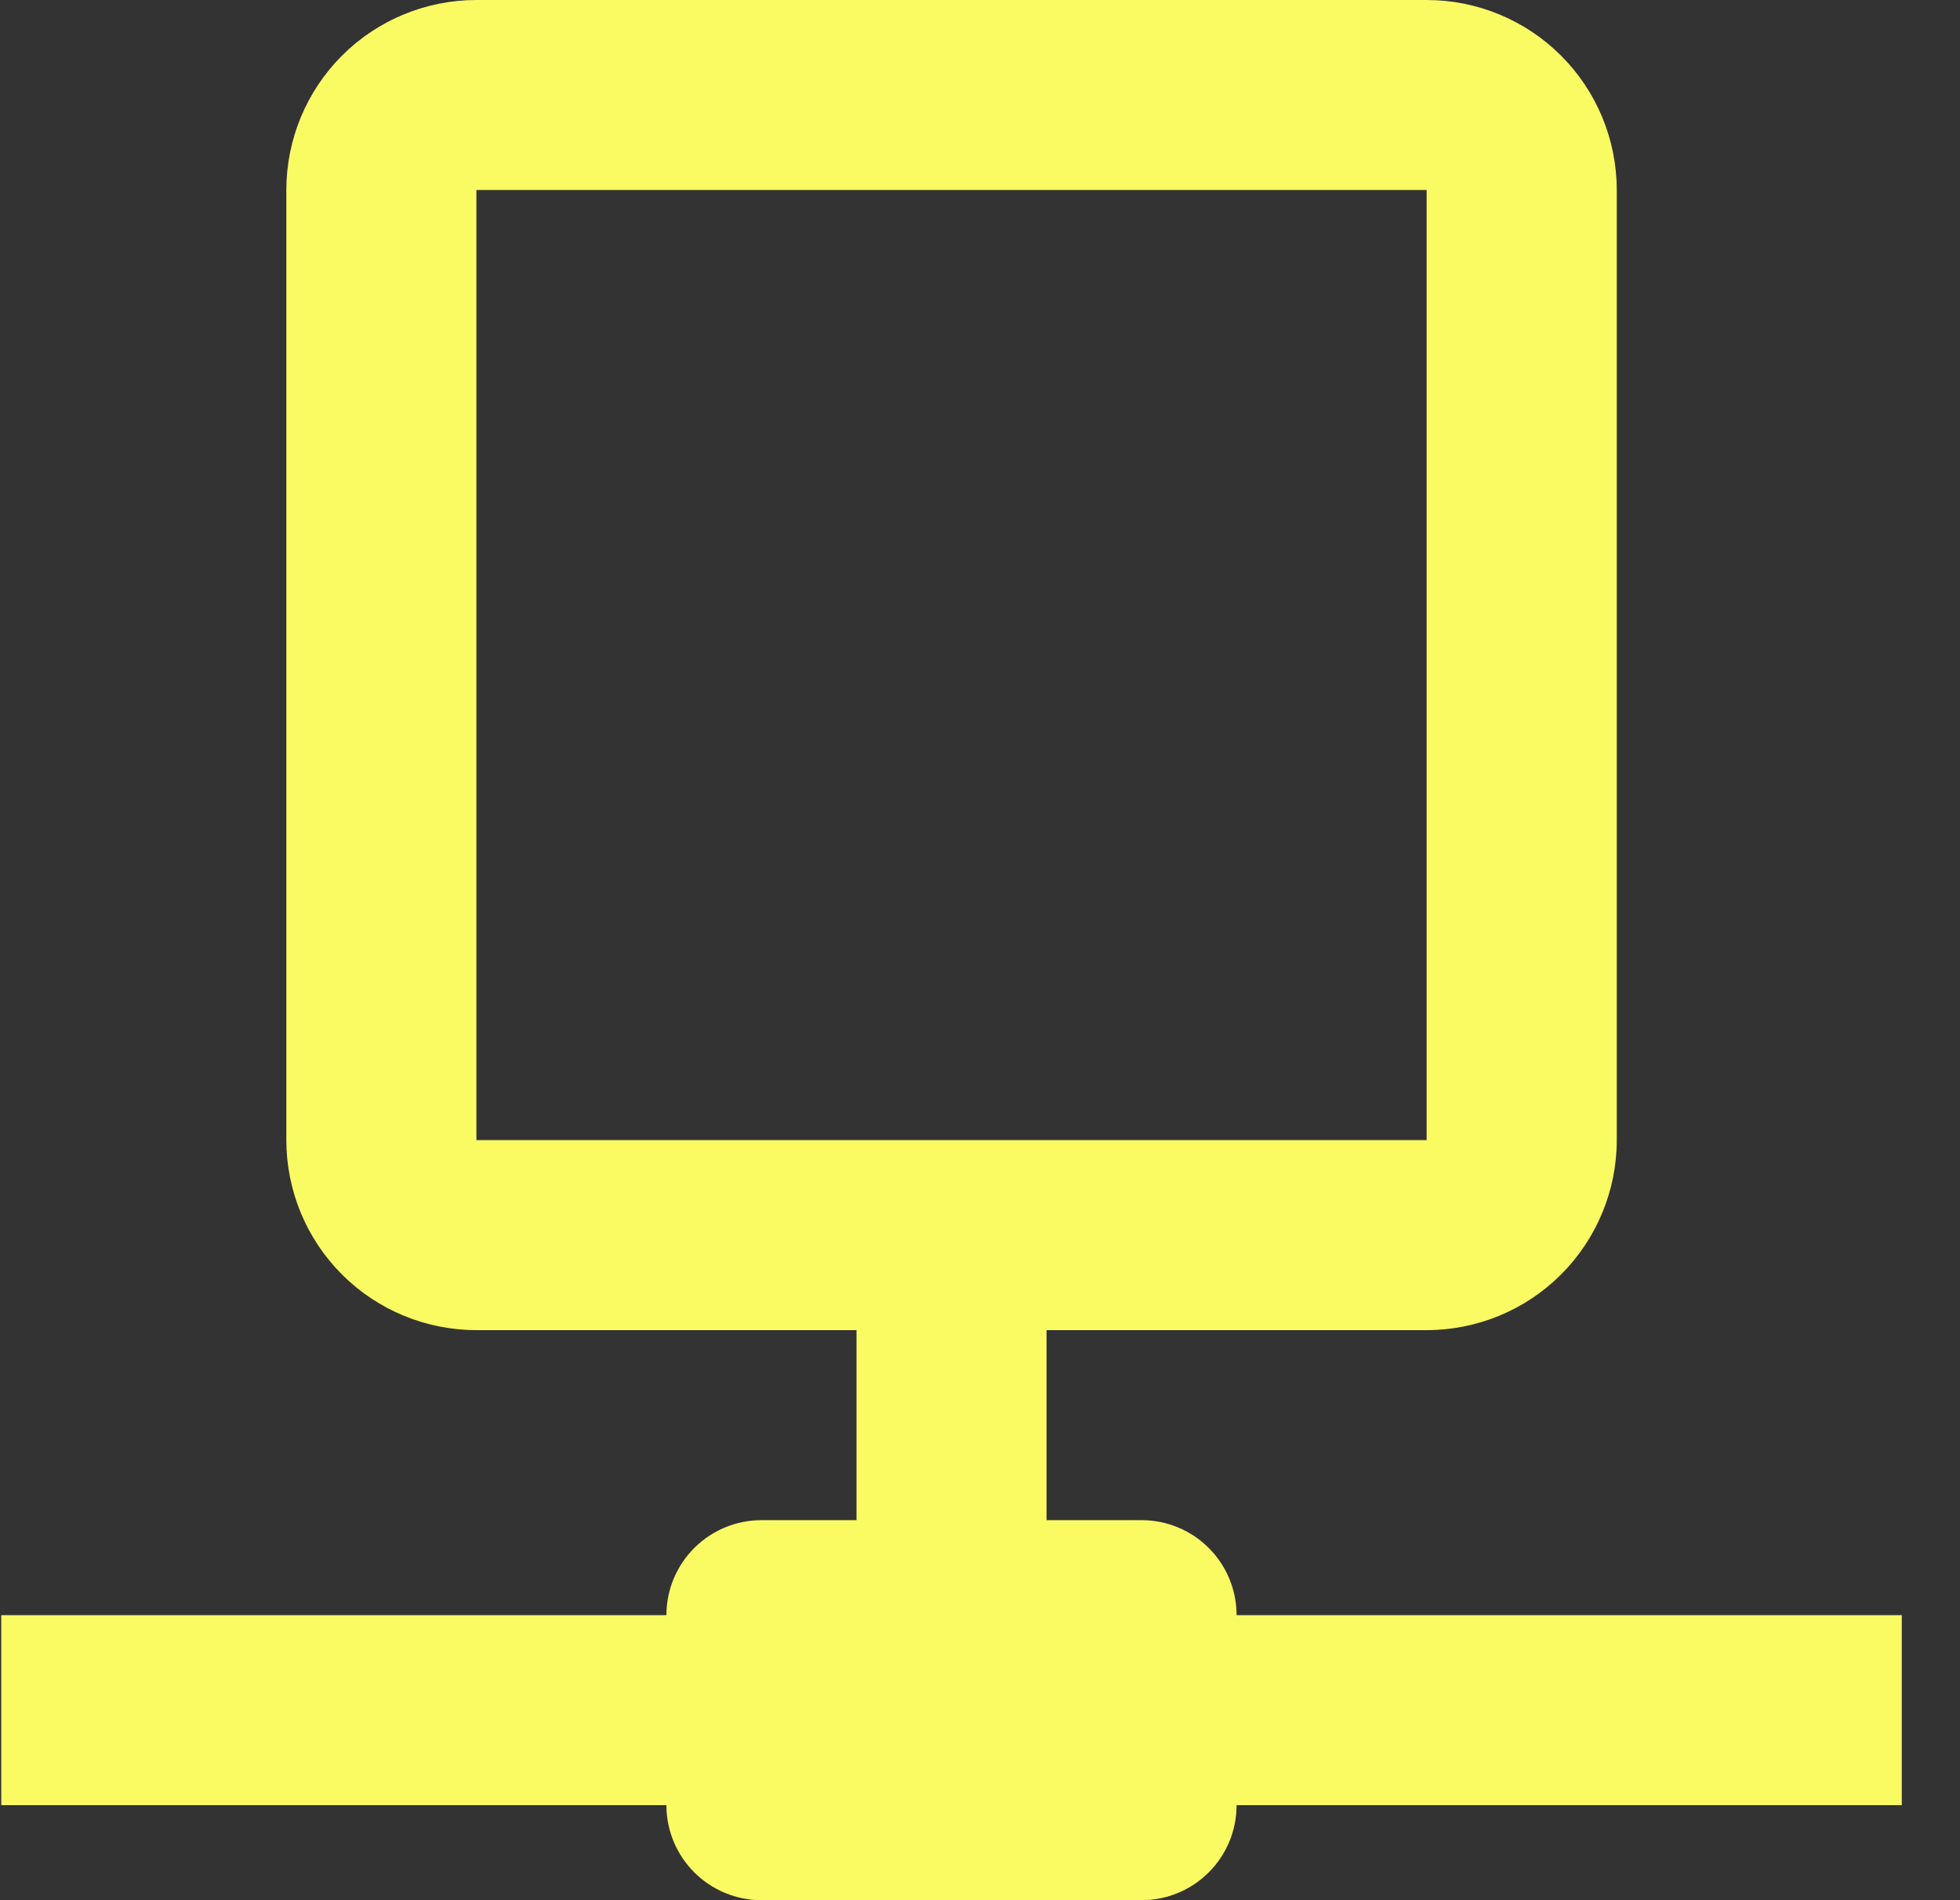 <svg width="33" height="32" viewBox="0 0 33 32" fill="none" xmlns="http://www.w3.org/2000/svg">
<rect x="0" y="0" width="33" height="32" fill="#333333" stroke="none"/>
<path d="M20.82 27.2C20.82 26.776 20.652 26.369 20.352 26.069C20.052 25.769 19.645 25.6 19.221 25.6H17.62V22.4H24.02C24.869 22.4 25.683 22.063 26.283 21.463C26.883 20.863 27.221 20.049 27.221 19.2V3.2C27.221 2.351 26.883 1.537 26.283 0.937C25.683 0.337 24.869 0 24.02 0H8.021C7.172 0 6.358 0.337 5.758 0.937C5.158 1.537 4.821 2.351 4.821 3.2V19.2C4.821 20.049 5.158 20.863 5.758 21.463C6.358 22.063 7.172 22.4 8.021 22.4H14.421V25.6H12.82C12.396 25.6 11.989 25.769 11.689 26.069C11.389 26.369 11.22 26.776 11.22 27.2H0.021V30.4H11.22C11.22 30.824 11.389 31.231 11.689 31.531C11.989 31.831 12.396 32 12.82 32H19.221C19.645 32 20.052 31.831 20.352 31.531C20.652 31.231 20.82 30.824 20.82 30.4H32.02V27.2H20.82ZM8.021 19.2V3.2H24.02V19.2H8.021Z" fill="#FAFB63"/>
</svg>
